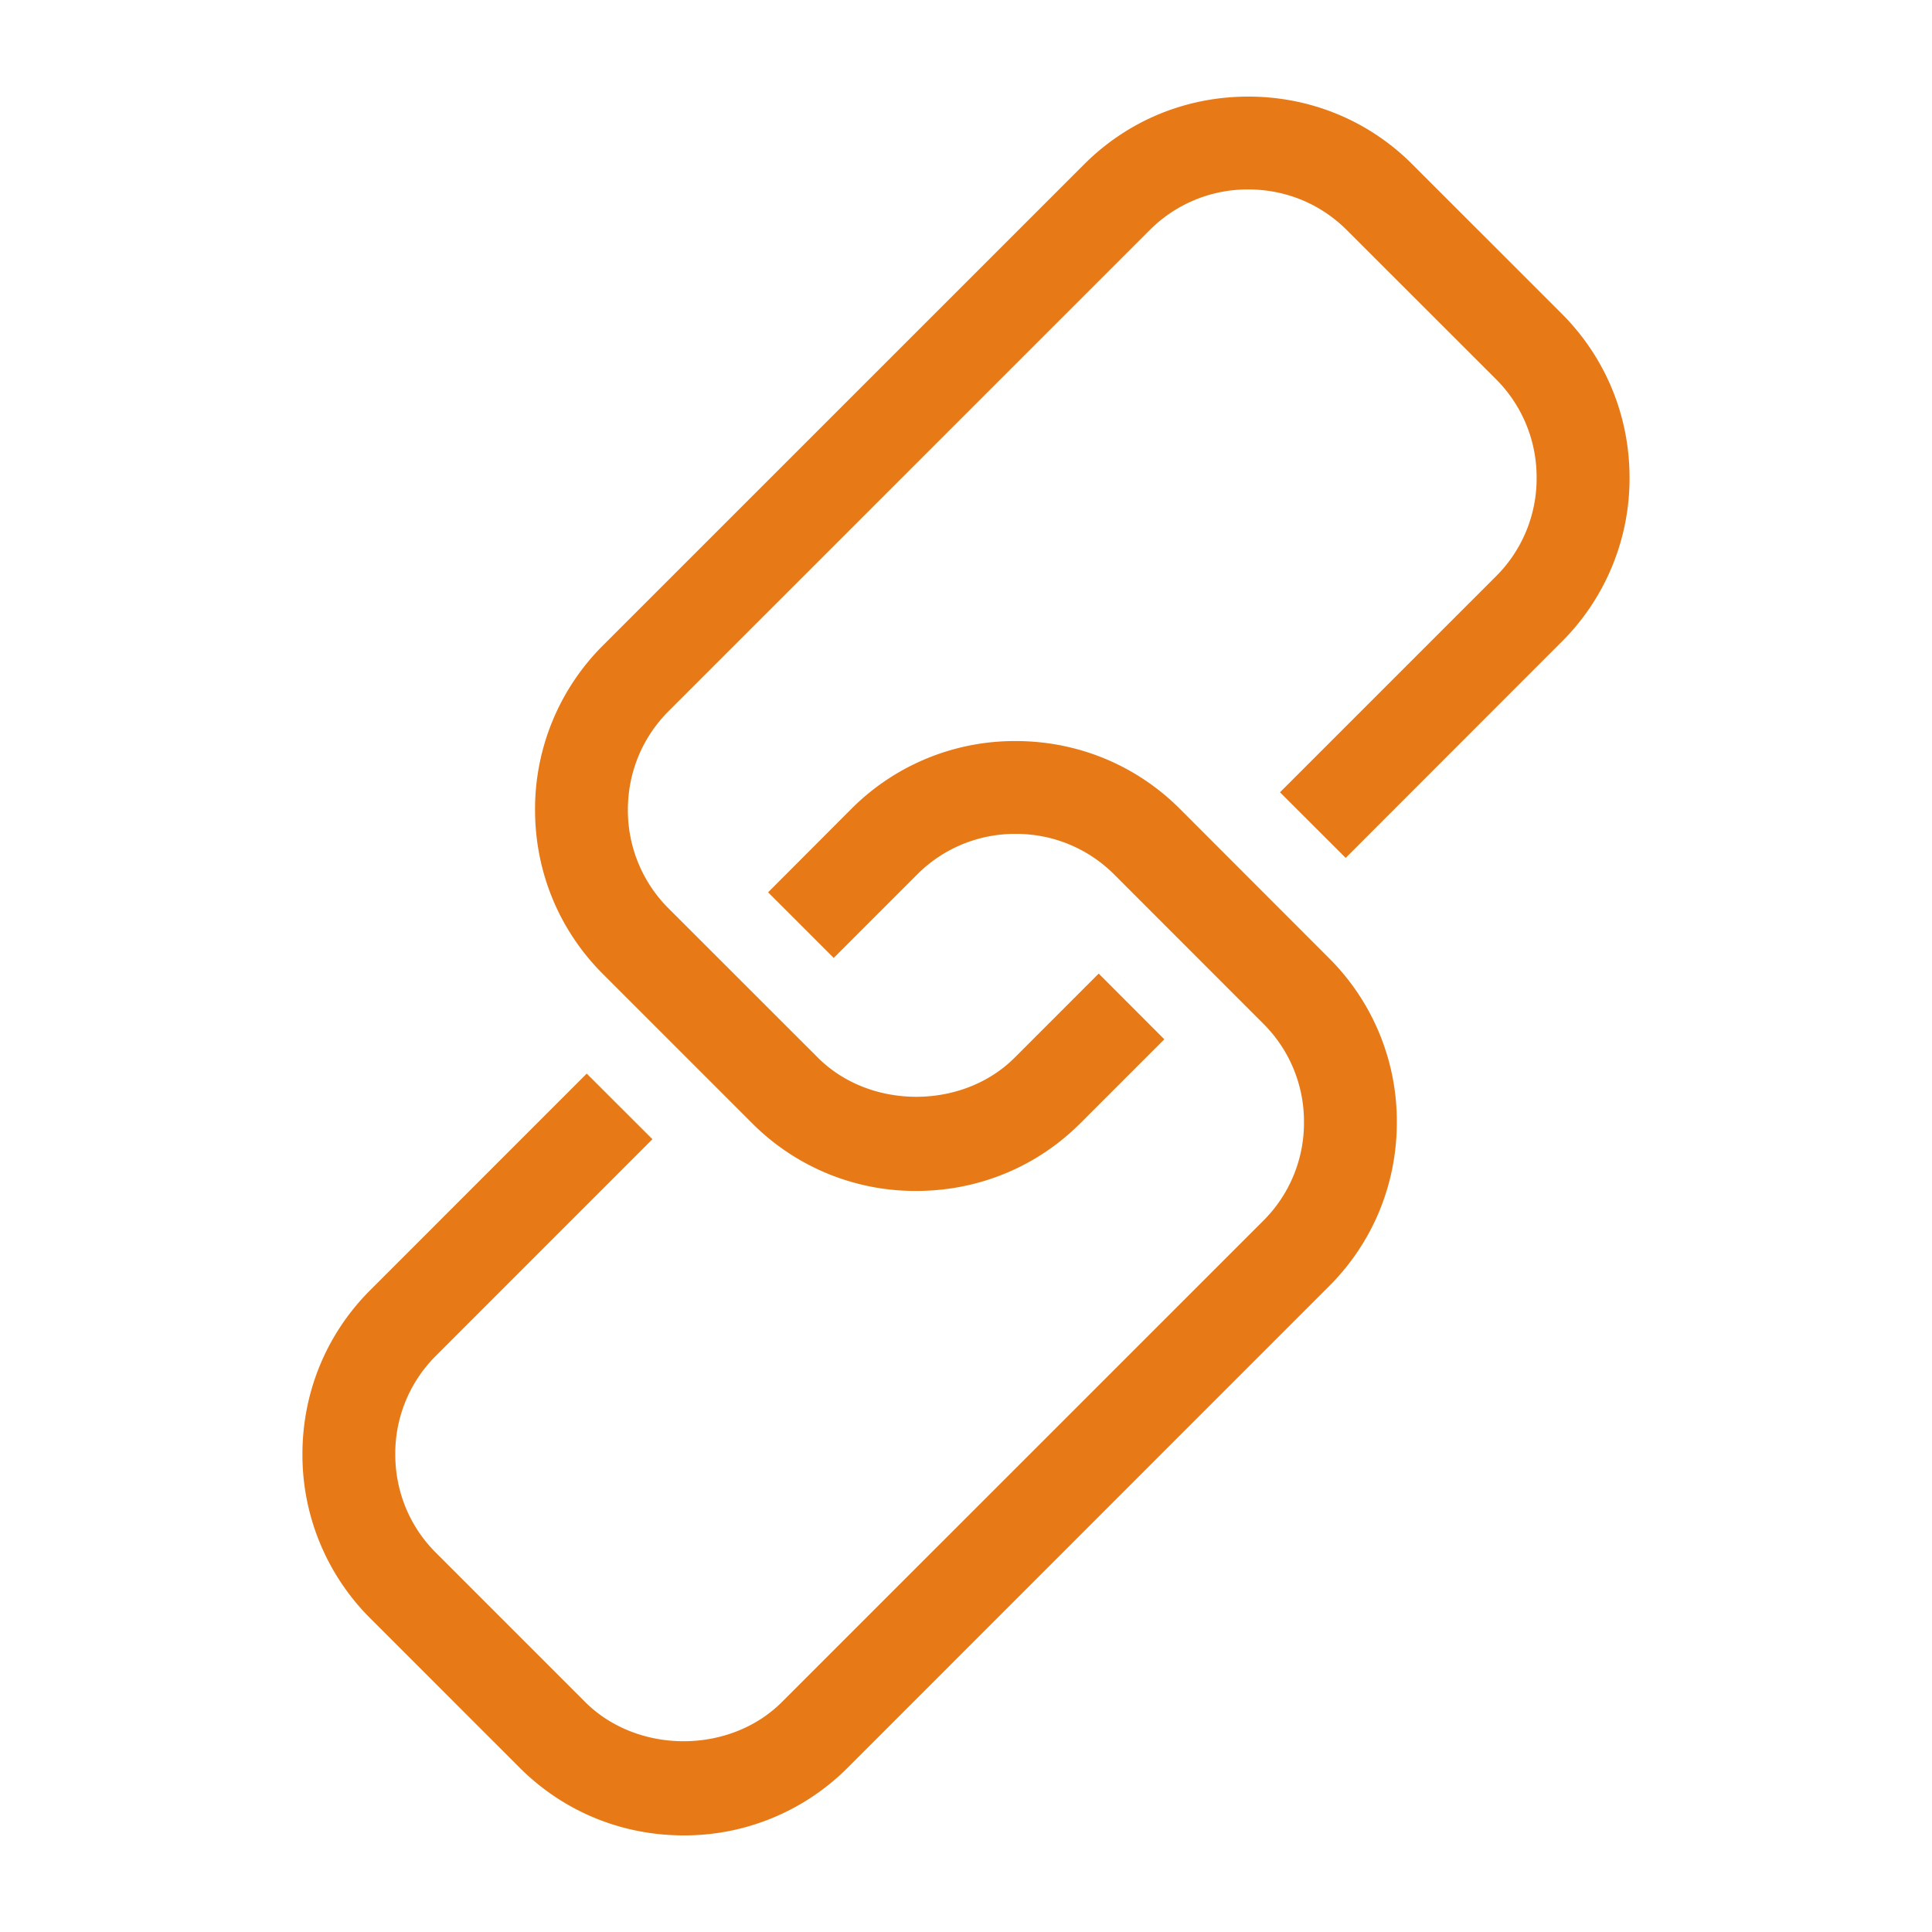 <svg xmlns="http://www.w3.org/2000/svg" xmlns:xlink="http://www.w3.org/1999/xlink" version="1.1" x="0" y="0" viewBox="0 0 100 100" enable-background="new 0 0 100 100" xml:space="preserve" height="193.905" width="193.905" class="icon-dxe-0" data-fill-palette-color="quaternary" id="dxe-0"><path d="M68.788 49.592A11.92 11.92 0 0 1 72.3 58.085C72.3 61.301 71.052 64.319 68.788 66.578L43.879 91.493A11.94 11.94 0 0 1 35.386 95C32.166 95 29.153 93.752 26.894 91.493L19.166 83.764A11.95 11.95 0 0 1 15.654 75.272C15.654 72.057 16.902 69.038 19.161 66.779L30.369 55.569 33.77 58.965 22.562 70.175A7.14 7.14 0 0 0 20.459 75.272C20.459 77.204 21.204 79.015 22.562 80.369L30.284 88.092C32.996 90.804 37.771 90.804 40.477 88.092L65.391 63.182A7.14 7.14 0 0 0 67.494 58.085 7.14 7.14 0 0 0 65.391 52.988L57.668 45.26A7.16 7.16 0 0 0 52.572 43.162 7.14 7.14 0 0 0 47.475 45.26L43.153 49.582 39.757 46.186 44.074 41.859A11.94 11.94 0 0 1 52.572 38.357C55.78 38.357 58.8 39.6 61.063 41.859zM80.833 16.235L73.104 8.507C70.846 6.243 67.827 5 64.611 5 61.391 5 58.378 6.243 56.114 8.507L31.2 33.417A11.96 11.96 0 0 0 27.694 41.915C27.694 45.13 28.942 48.149 31.2 50.408L38.928 58.136A11.92 11.92 0 0 0 47.421 61.643C50.641 61.643 53.658 60.4 55.923 58.136L60.265 53.794 56.869 50.393 52.523 54.74C49.821 57.447 45.032 57.447 42.33 54.74L34.597 47.012A7.17 7.17 0 0 1 32.499 41.915C32.499 39.978 33.249 38.172 34.597 36.818L59.515 11.903A7.16 7.16 0 0 1 64.612 9.805C66.54 9.805 68.35 10.55 69.704 11.903L77.437 19.631A7.16 7.16 0 0 1 79.535 24.733 7.14 7.14 0 0 1 77.437 29.825L66.252 41.009 69.653 44.405 80.827 33.225A11.94 11.94 0 0 0 84.345 24.732C84.345 21.518 83.097 18.499 80.833 16.235" fill="#e77917" data-fill-palette-color="quaternary"/></svg>